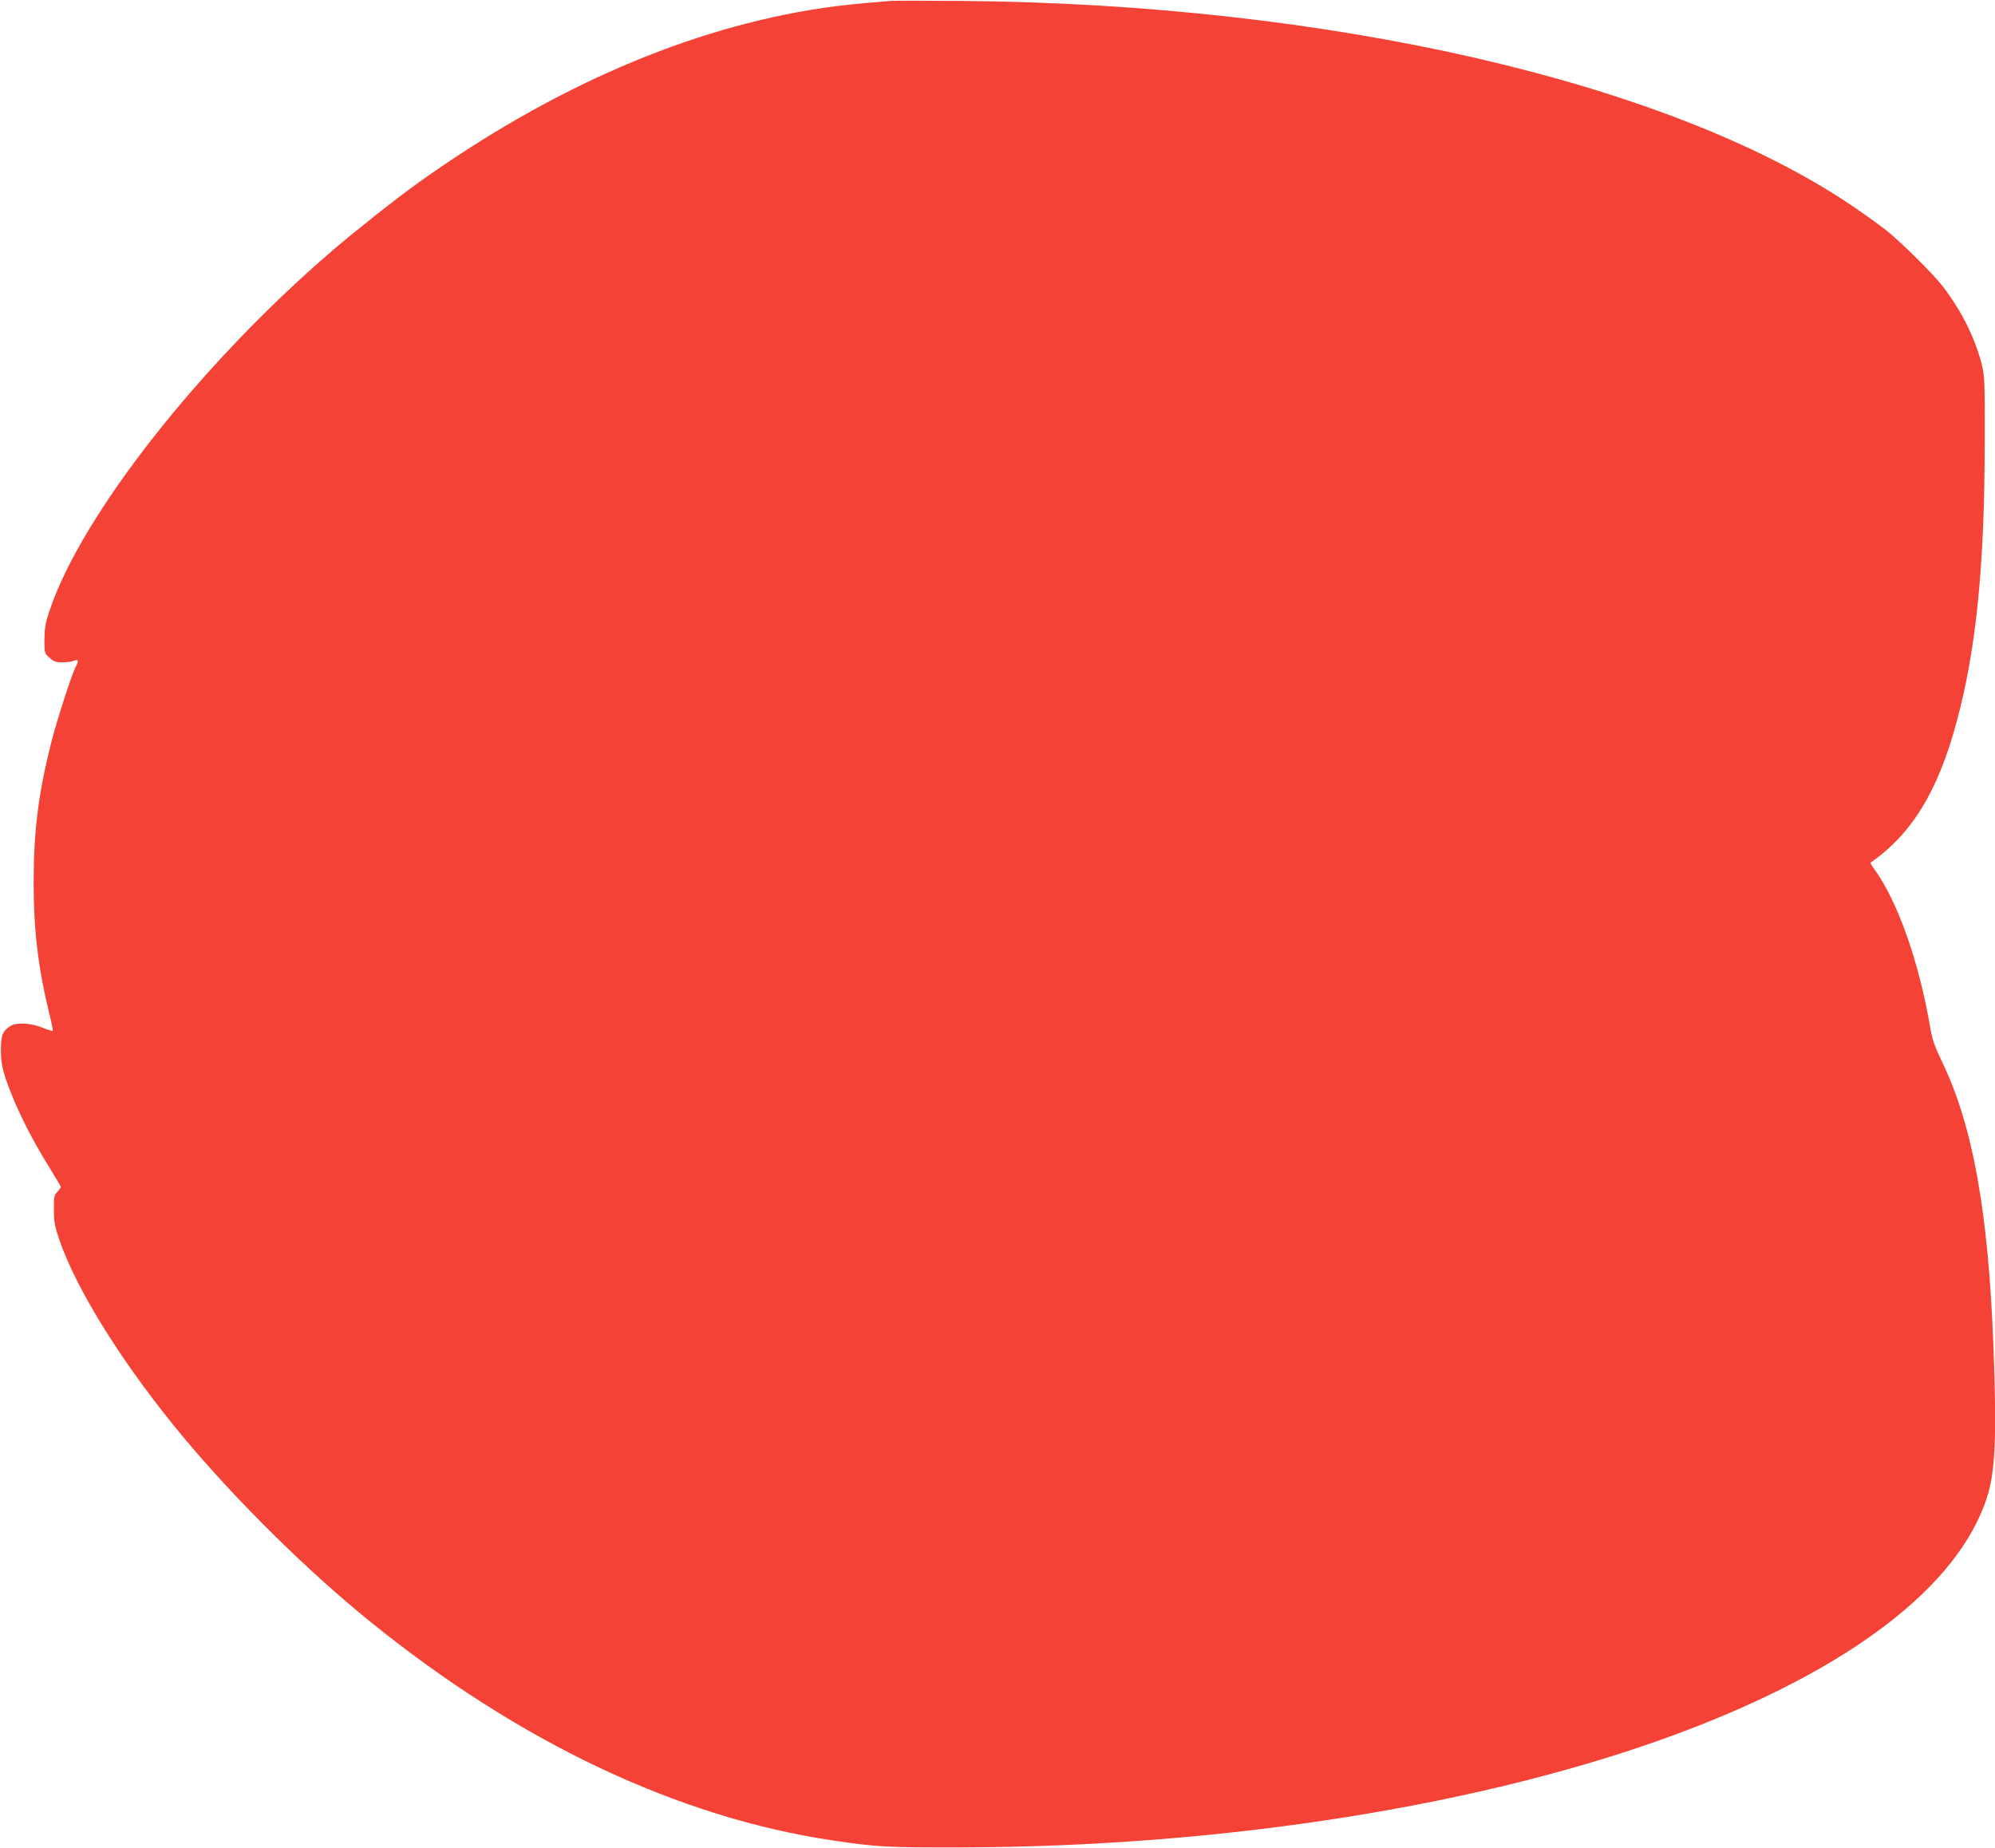 <?xml version="1.0" standalone="no"?>
<!DOCTYPE svg PUBLIC "-//W3C//DTD SVG 20010904//EN"
 "http://www.w3.org/TR/2001/REC-SVG-20010904/DTD/svg10.dtd">
<svg version="1.0" xmlns="http://www.w3.org/2000/svg"
 width="1280pt" height="1186pt" viewBox="0 0 1280 1186"
 preserveAspectRatio="xMidYMid meet">
<g transform="translate(0,1186) scale(0.1,-0.1)"
fill="#f44336" stroke="none">
<path d="M5710 11854 c-234 -20 -313 -28 -430 -45 -860 -128 -1741 -509 -2605
-1128 -129 -92 -407 -312 -545 -431 -847 -728 -1606 -1695 -1811 -2305 -28
-83 -33 -115 -34 -188 0 -87 0 -89 33 -118 26 -24 41 -29 82 -29 27 0 60 4 74
10 30 11 33 2 12 -38 -28 -54 -126 -360 -160 -497 -81 -327 -110 -559 -110
-885 0 -312 28 -546 100 -843 15 -59 25 -110 22 -112 -2 -2 -32 7 -66 21 -76
31 -168 35 -206 10 -50 -32 -61 -62 -60 -161 1 -72 8 -108 32 -180 56 -167
159 -376 286 -578 36 -58 66 -109 66 -113 0 -4 -10 -19 -22 -32 -21 -21 -23
-34 -22 -115 0 -76 6 -108 33 -187 111 -329 418 -817 800 -1275 342 -409 794
-855 1198 -1182 957 -774 1973 -1254 2963 -1402 289 -43 351 -46 820 -45 1694
3 3372 270 4613 733 1095 409 1791 942 1975 1511 54 166 64 391 42 970 -33
866 -132 1416 -330 1828 -47 97 -63 143 -75 215 -72 425 -211 820 -363 1025
-13 18 -22 34 -21 36 266 186 432 457 552 901 126 464 180 998 181 1790 1 420
0 432 -22 519 -45 167 -128 332 -245 486 -62 81 -270 287 -367 364 -47 37
-155 114 -240 171 -1175 783 -3337 1278 -5680 1299 -234 2 -445 2 -470 0z"/>
</g>
</svg>
